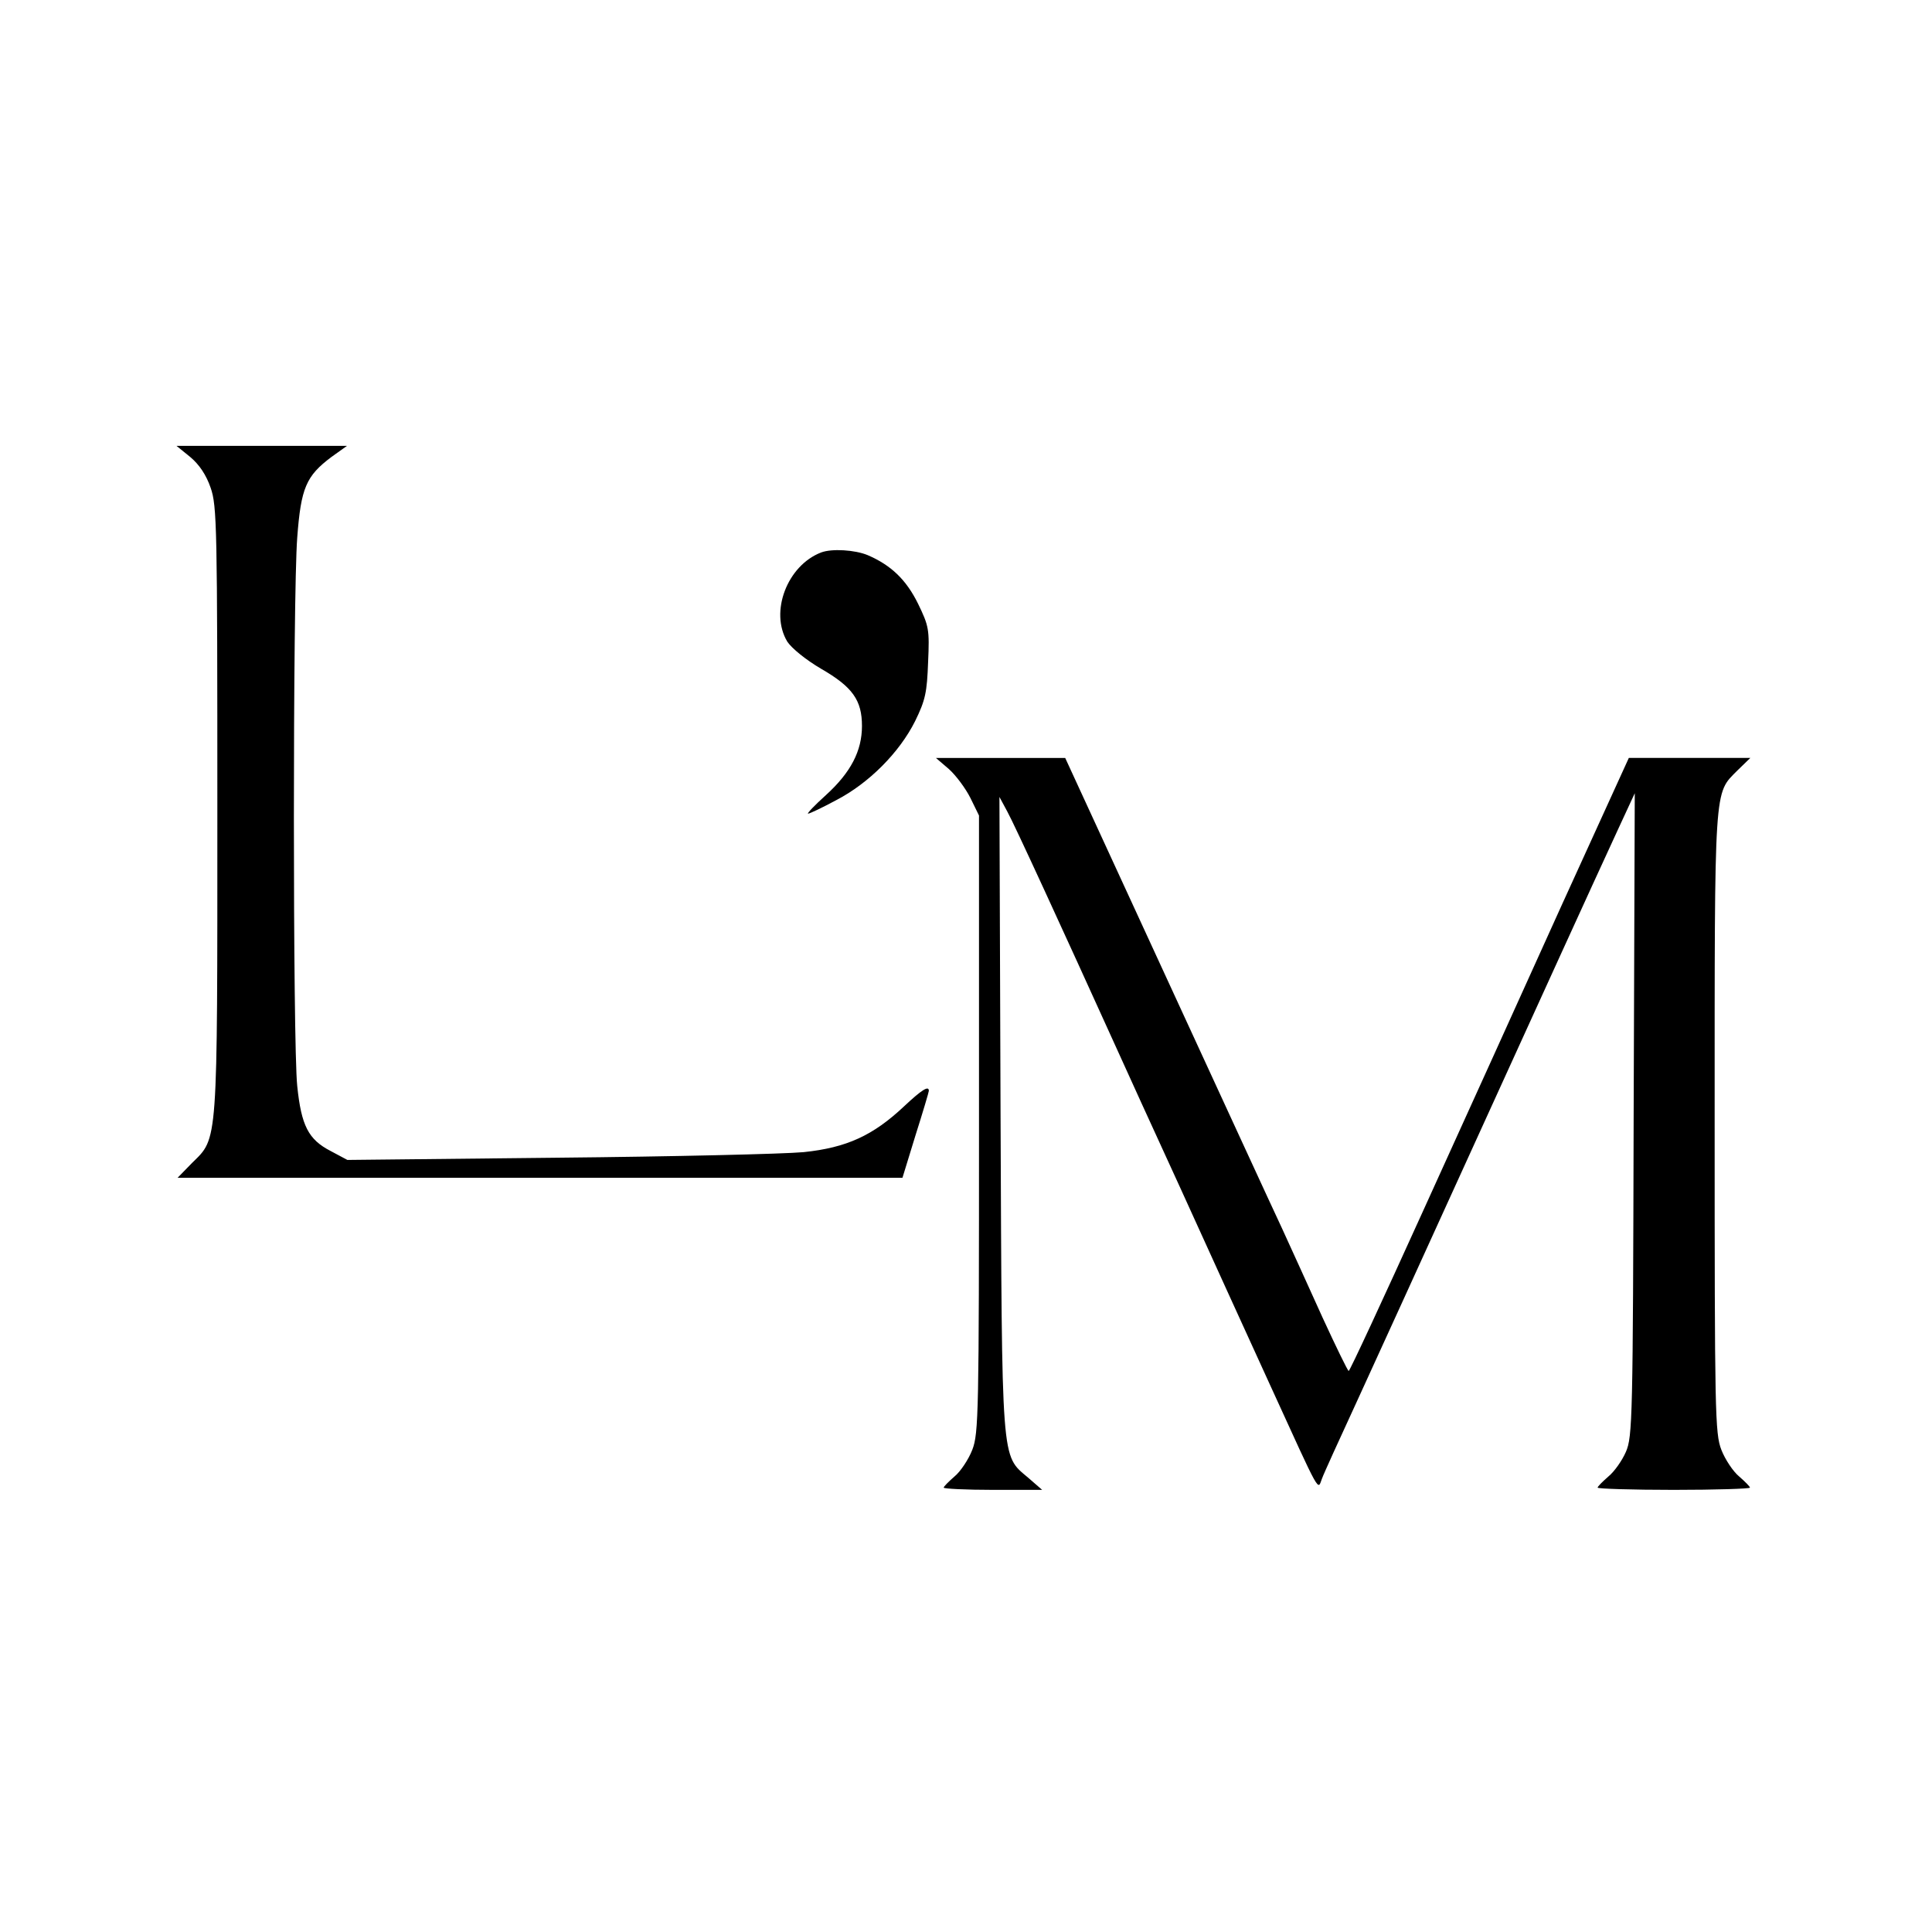<svg xmlns="http://www.w3.org/2000/svg" width="520pt" height="520pt" version="1.0" viewBox="0 0 520 520"><path d="M51.2 123c2.4 2 4.3 4.8 5.5 8.3 1.7 4.9 1.8 10.3 1.8 86.7 0 91 .2 88.1-6.8 95l-3.9 4h195.1l3.5-11.4c2-6.3 3.6-11.7 3.6-12 0-1.5-1.9-.3-6.7 4.2-8.3 7.8-15.4 11.1-27 12.3-5.4.5-35.2 1.2-66.3 1.5l-56.5.6-4.5-2.4c-6-3.1-7.9-6.8-9-17.5-1.2-11.4-1.2-132.1 0-147.6 1-13.4 2.4-16.6 9.2-21.7l4.2-3H47.5zM221 148.7c-9.1 3.5-13.9 16-9.1 24 1.2 1.8 5 4.9 9.1 7.3 8.5 4.9 11 8.5 11 15.4 0 6.7-3 12.5-9.7 18.6-3 2.7-5.2 5-4.8 5s3.8-1.6 7.5-3.6c8.9-4.6 17.1-12.9 21.3-21.3 2.8-5.7 3.2-7.8 3.5-15.9.4-8.8.2-9.7-2.7-15.7-3.2-6.5-7.3-10.4-13.6-13.1-3.4-1.4-9.6-1.8-12.5-.7m34.4 58.3c1.9 1.7 4.5 5.2 5.8 7.8l2.3 4.7v83c0 77.9-.1 83.3-1.8 87.7-1 2.6-3.2 5.9-4.8 7.2-1.6 1.4-2.9 2.7-2.9 3s6 .6 13.3.6h13.2l-3.8-3.3c-7.3-6.2-7-2.8-7.4-98.2l-.3-85 2.1 3.9c1.9 3.4 15.2 32.4 28.9 62.6 2.6 5.8 10.6 23.3 17.8 39 7.1 15.7 18 39.5 24.1 52.9 13.8 30.2 12.7 28.2 13.9 25.1.5-1.4 4.8-10.8 9.5-21s17.8-39 29.2-64c21.1-46.3 33.2-72.9 41.1-90l4.4-9.5-.3 86.5c-.2 81.8-.3 86.7-2.1 90.8-1 2.3-3.1 5.3-4.7 6.6-1.6 1.4-2.9 2.7-2.9 3s9.2.6 20.5.6 20.5-.3 20.5-.6-1.3-1.6-2.9-3c-1.6-1.3-3.8-4.6-4.8-7.2-1.7-4.4-1.8-9.8-1.8-88.2 0-91.7-.2-88.2 6.1-94.6l3.5-3.4h-32.7l-18.1 39.7c-9.9 21.9-26.7 59-37.4 82.5-10.7 23.6-19.6 42.8-19.9 42.8-.3-.1-3.4-6.5-7-14.3-3.5-7.8-8.5-18.7-11-24.2-2.6-5.5-16.7-36.2-31.5-68.3L286.7 204h-34.8z"/></svg>